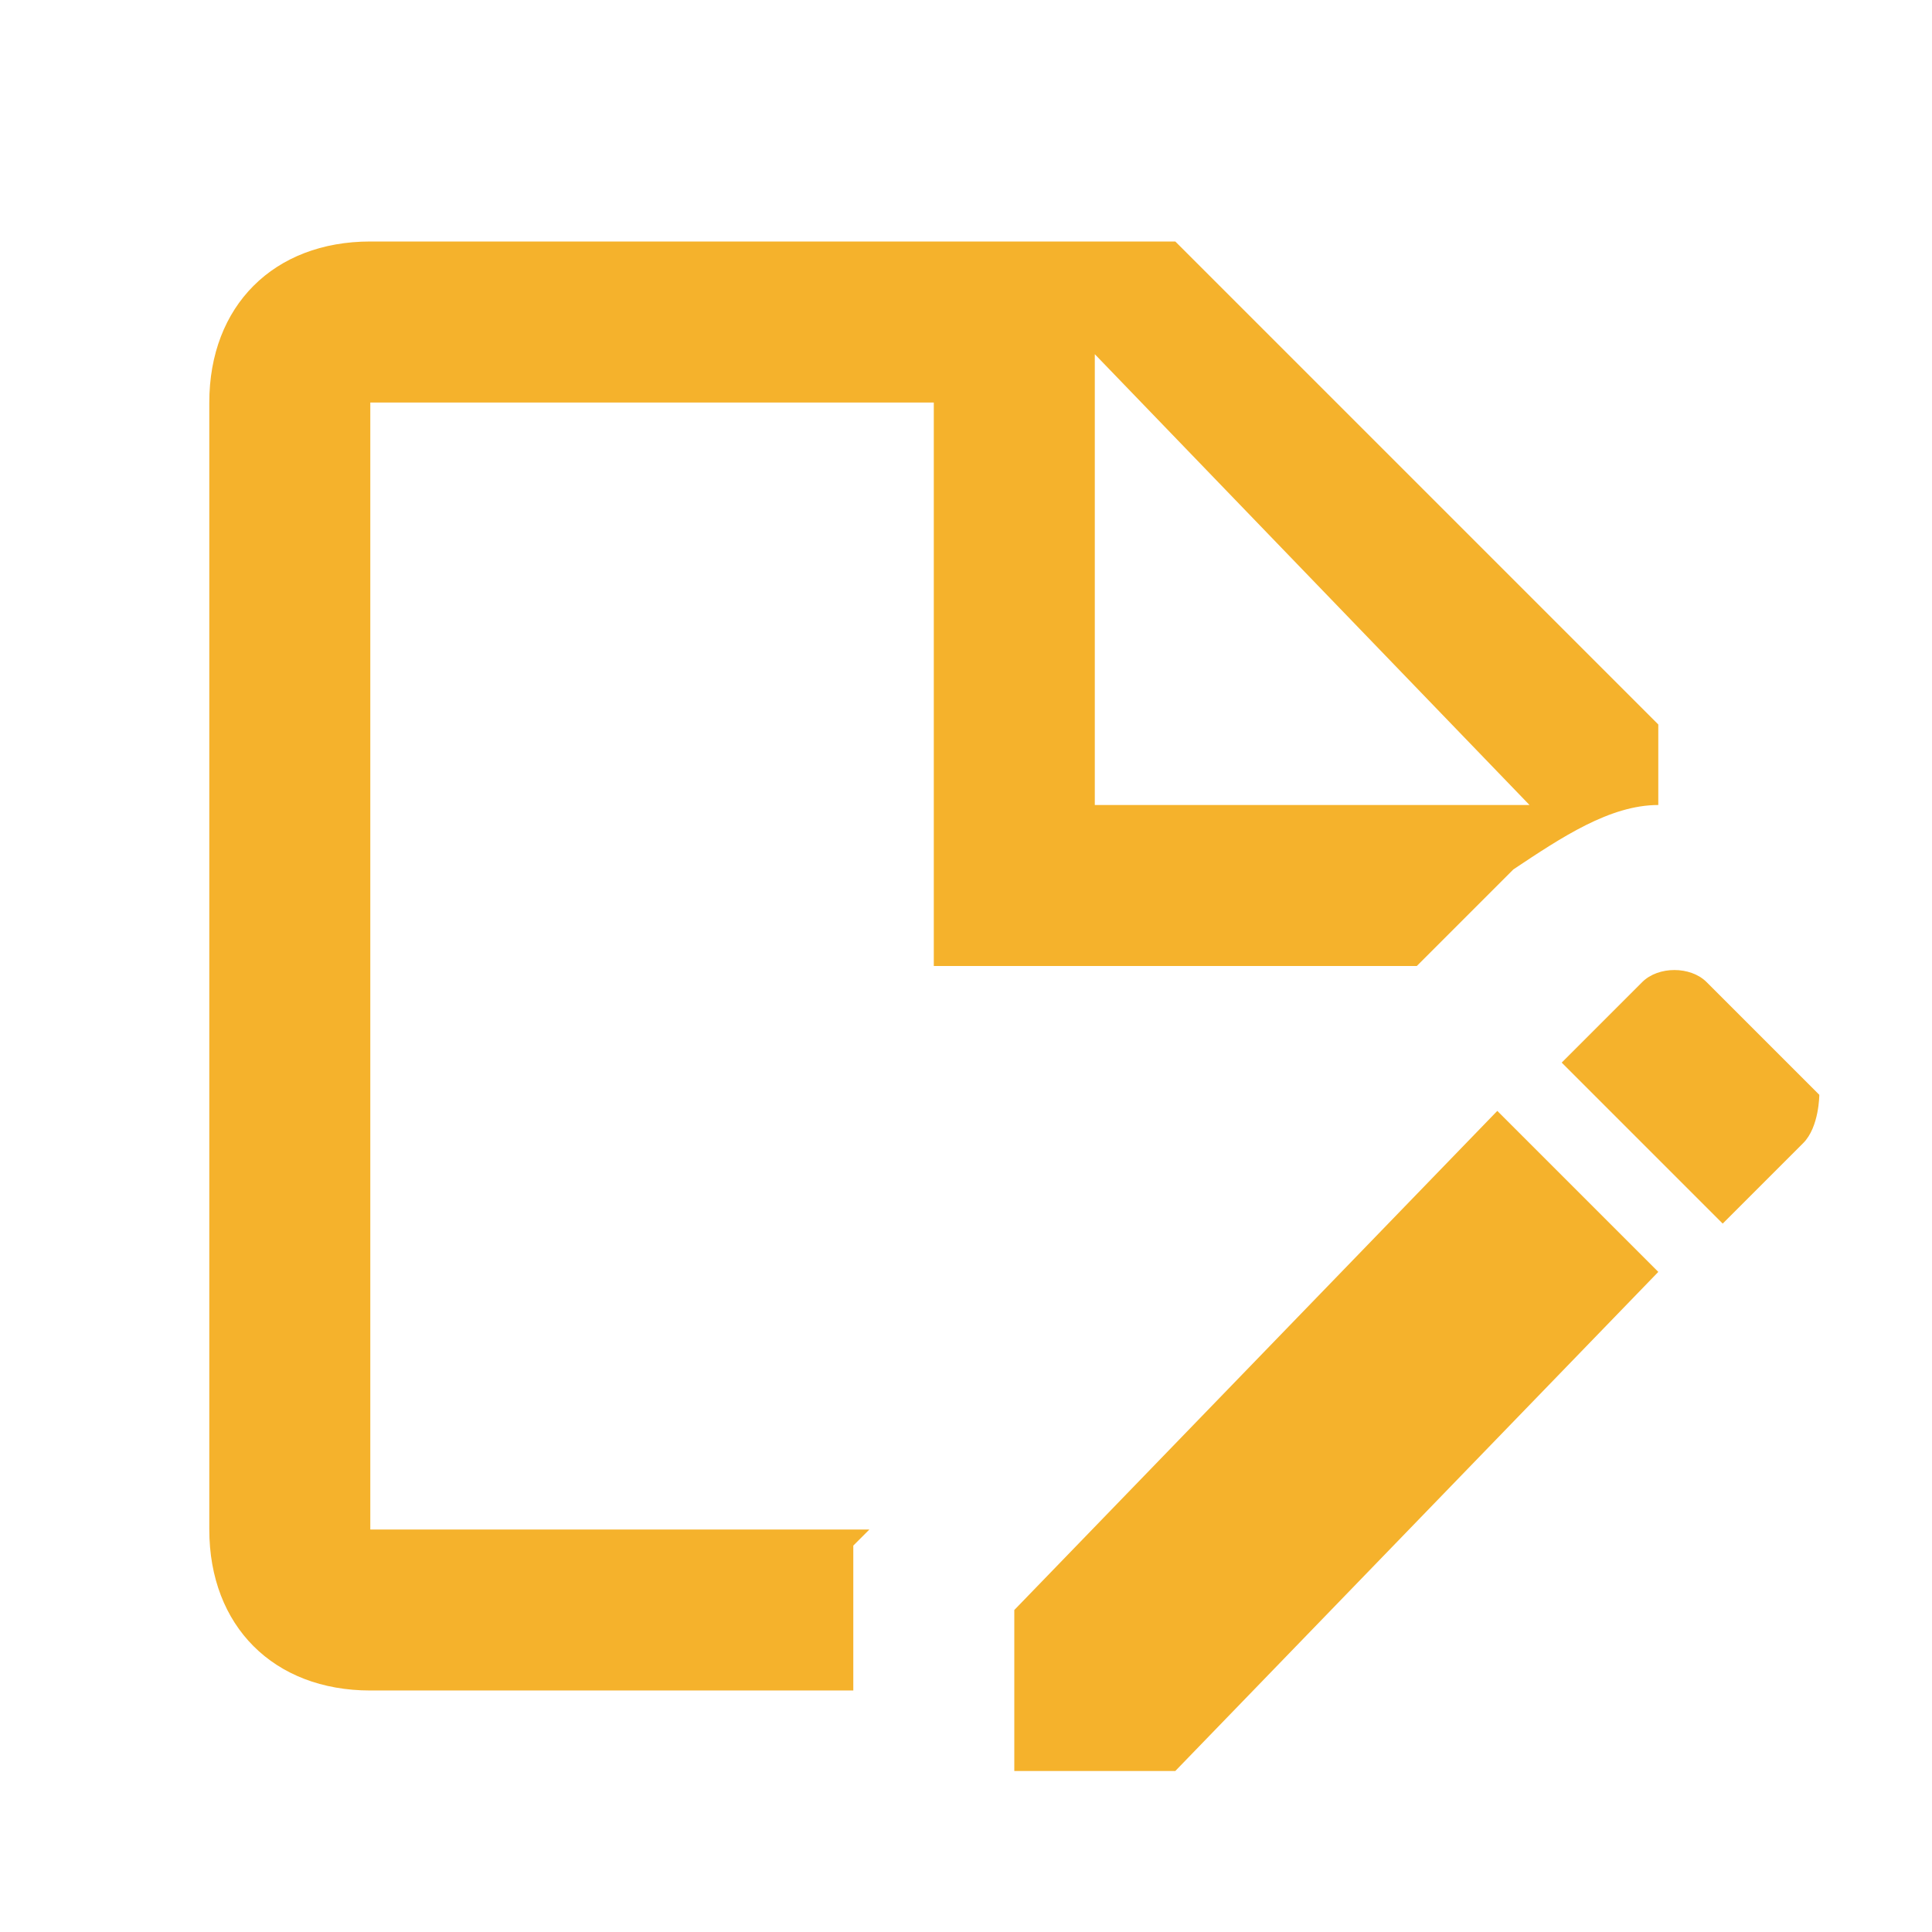 <?xml version="1.0" encoding="utf-8"?>
<!-- Generator: Adobe Illustrator 28.0.0, SVG Export Plug-In . SVG Version: 6.00 Build 0)  -->
<svg version="1.1" id="Layer_1" xmlns="http://www.w3.org/2000/svg" xmlns:xlink="http://www.w3.org/1999/xlink" x="0px" y="0px"
	 viewBox="0 0 12 12" style="enable-background:new 0 0 12 12;" xml:space="preserve">
<style type="text/css">
	.st0{fill:#F5B22C;}
</style>
<path class="st0" d="M8.8,6l0.6-0.6C9.7,5.2,10,5,10.3,5V4.5l-3-3h-5c-0.6,0-1,0.4-1,1v7c0,0.6,0.4,1,1,1h3V9.6l0.1-0.1H2.3v-7h3.5
	V6H8.8z M6.8,2.2L9.5,5H6.8V2.2z M9.3,6.9l1,1L7.3,11h-1v-1L9.3,6.9z M11.2,7.1l-0.5,0.5l-1-1l0.5-0.5c0.1-0.1,0.3-0.1,0.4,0
	l0.7,0.7C11.3,6.8,11.3,7,11.2,7.1"/>
</svg>
